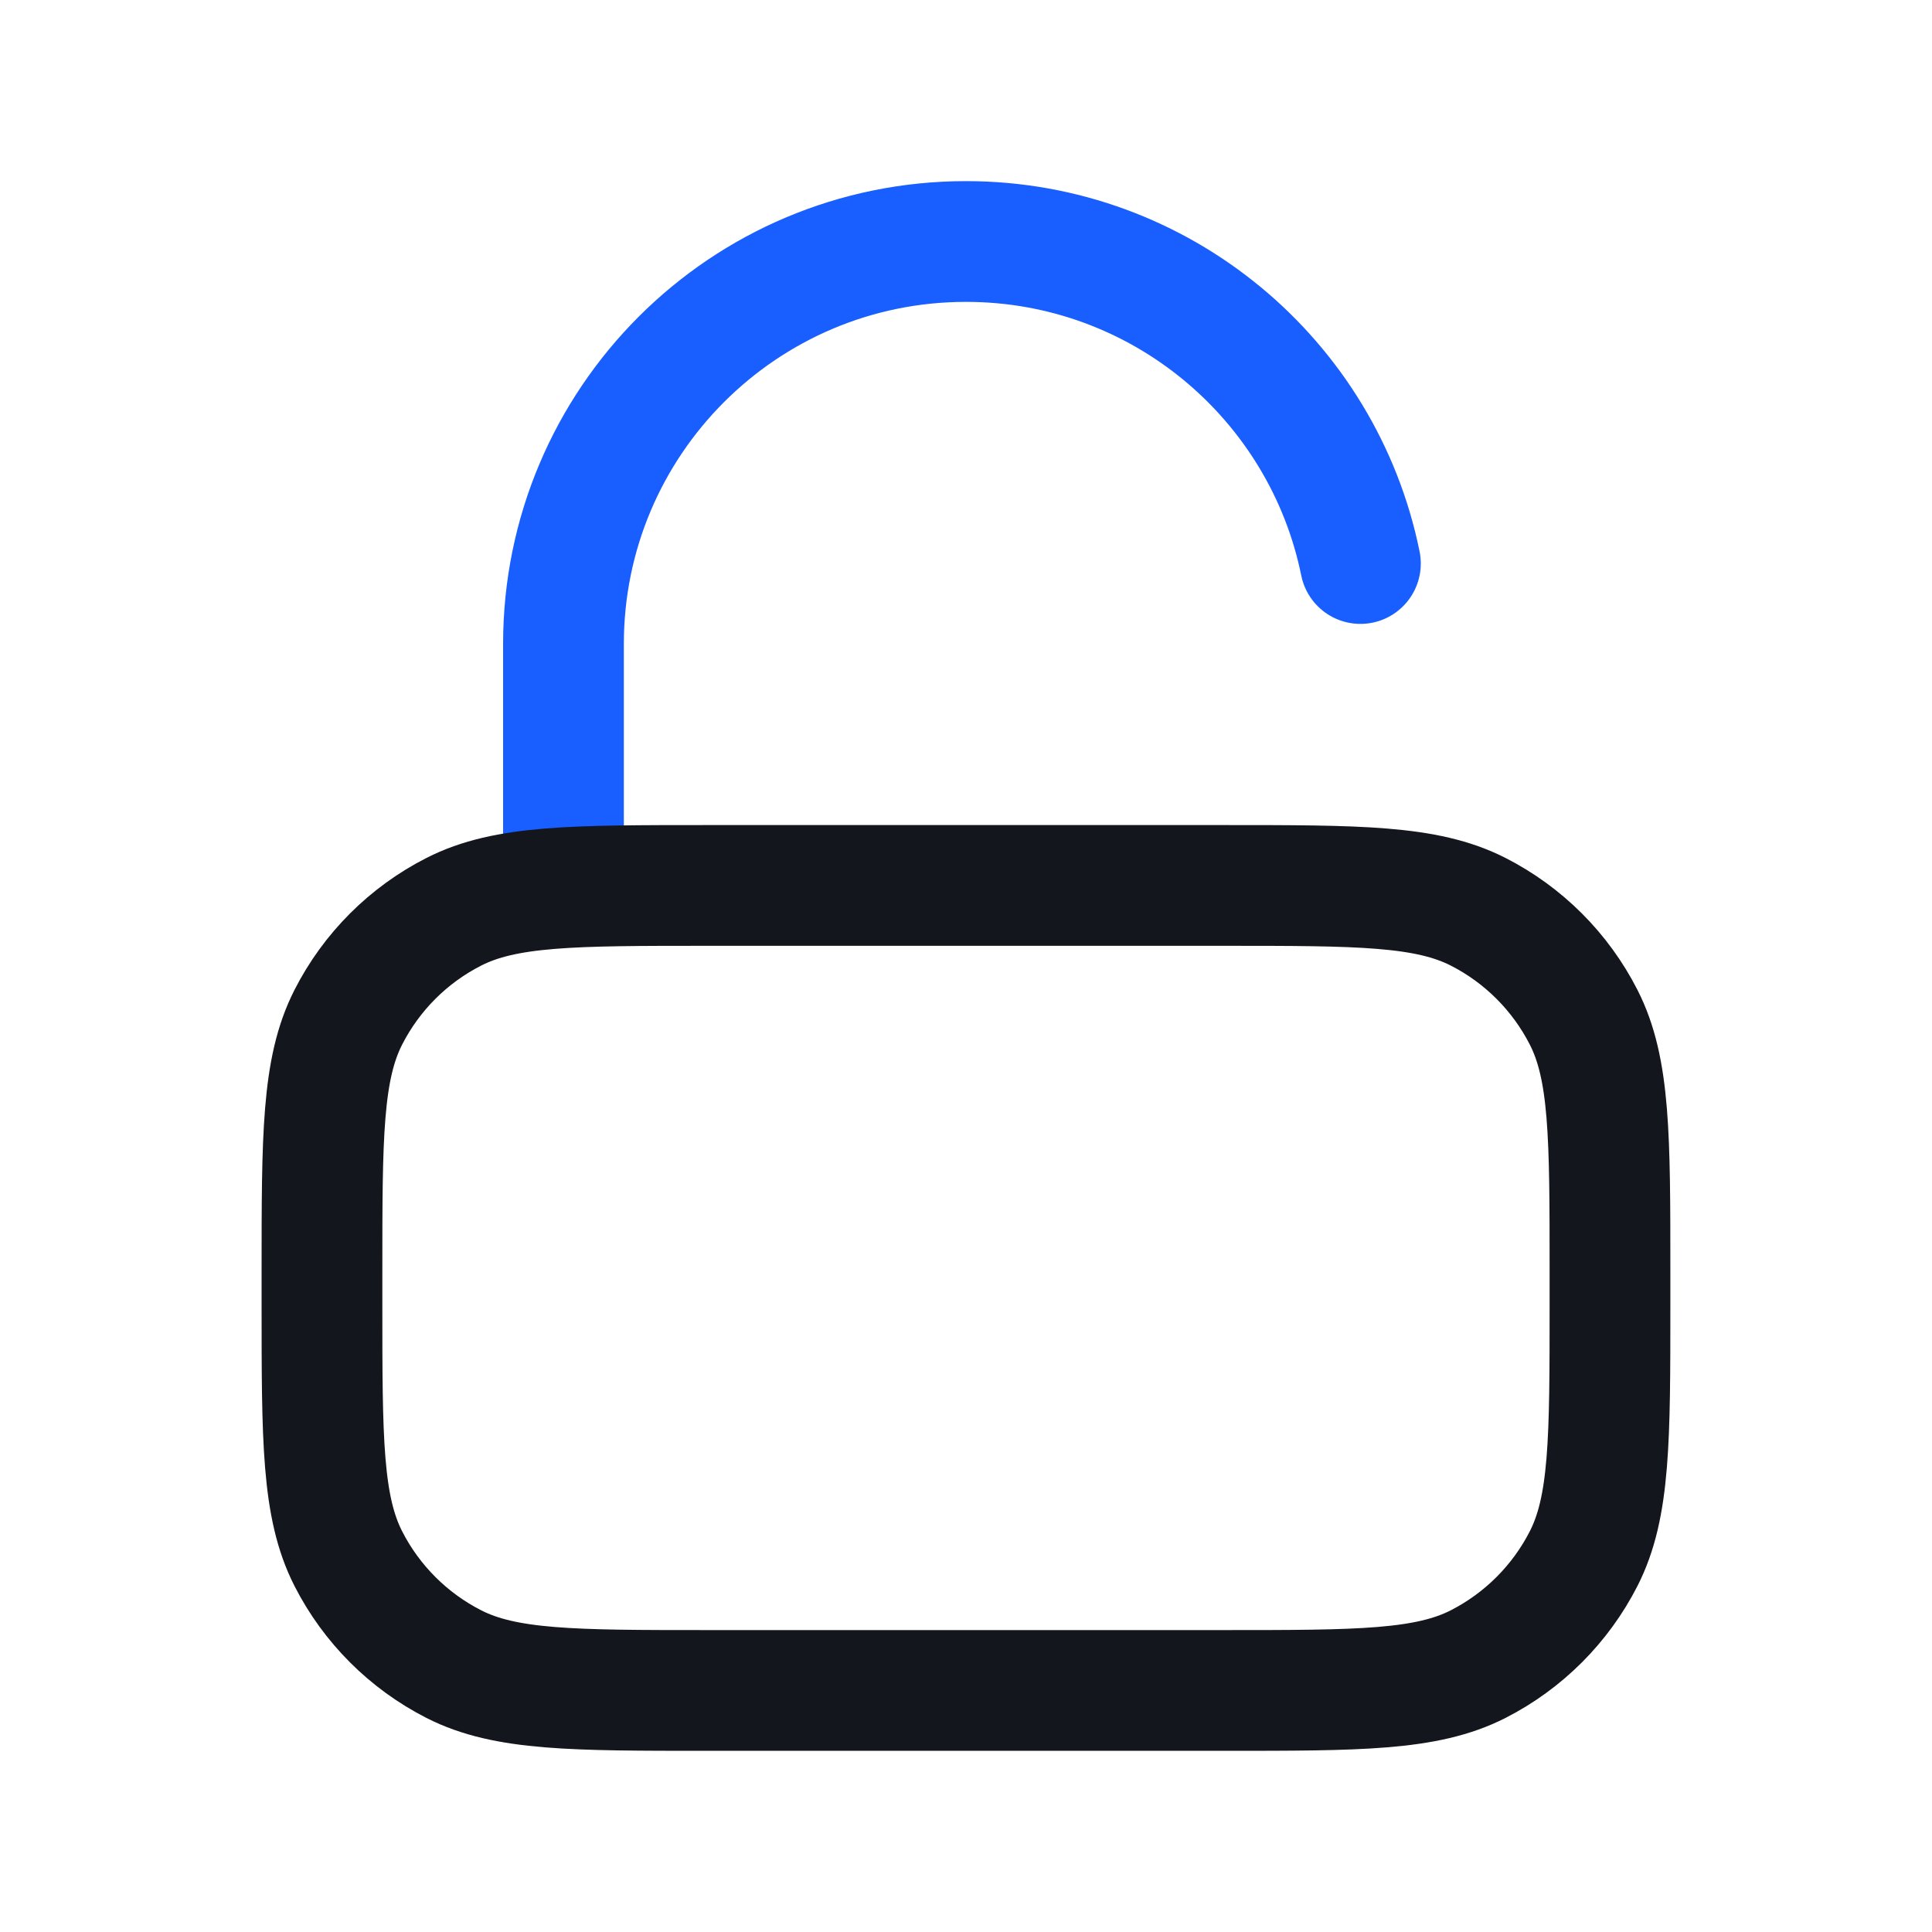 <svg width="40" height="40" viewBox="0 0 40 40" fill="none" xmlns="http://www.w3.org/2000/svg">
<path d="M11.666 18.333V13.333C11.666 8.731 15.397 5 19.999 5C24.031 5 27.394 7.863 28.166 11.667" stroke="#195EFF" stroke-width="2.5" stroke-linecap="round" stroke-linejoin="round"/>
<path d="M6.666 26.332C6.666 23.532 6.666 22.132 7.211 21.062C7.69 20.121 8.455 19.356 9.396 18.877C10.466 18.332 11.866 18.332 14.666 18.332H25.333C28.133 18.332 29.533 18.332 30.603 18.877C31.543 19.356 32.308 20.121 32.788 21.062C33.333 22.132 33.333 23.532 33.333 26.332V26.999C33.333 29.799 33.333 31.199 32.788 32.269C32.308 33.209 31.543 33.974 30.603 34.454C29.533 34.999 28.133 34.999 25.333 34.999H14.666C11.866 34.999 10.466 34.999 9.396 34.454C8.455 33.974 7.69 33.209 7.211 32.269C6.666 31.199 6.666 29.799 6.666 26.999V26.332Z" stroke="#13161C" stroke-width="2.5" stroke-linecap="round" stroke-linejoin="round"/>
</svg>
